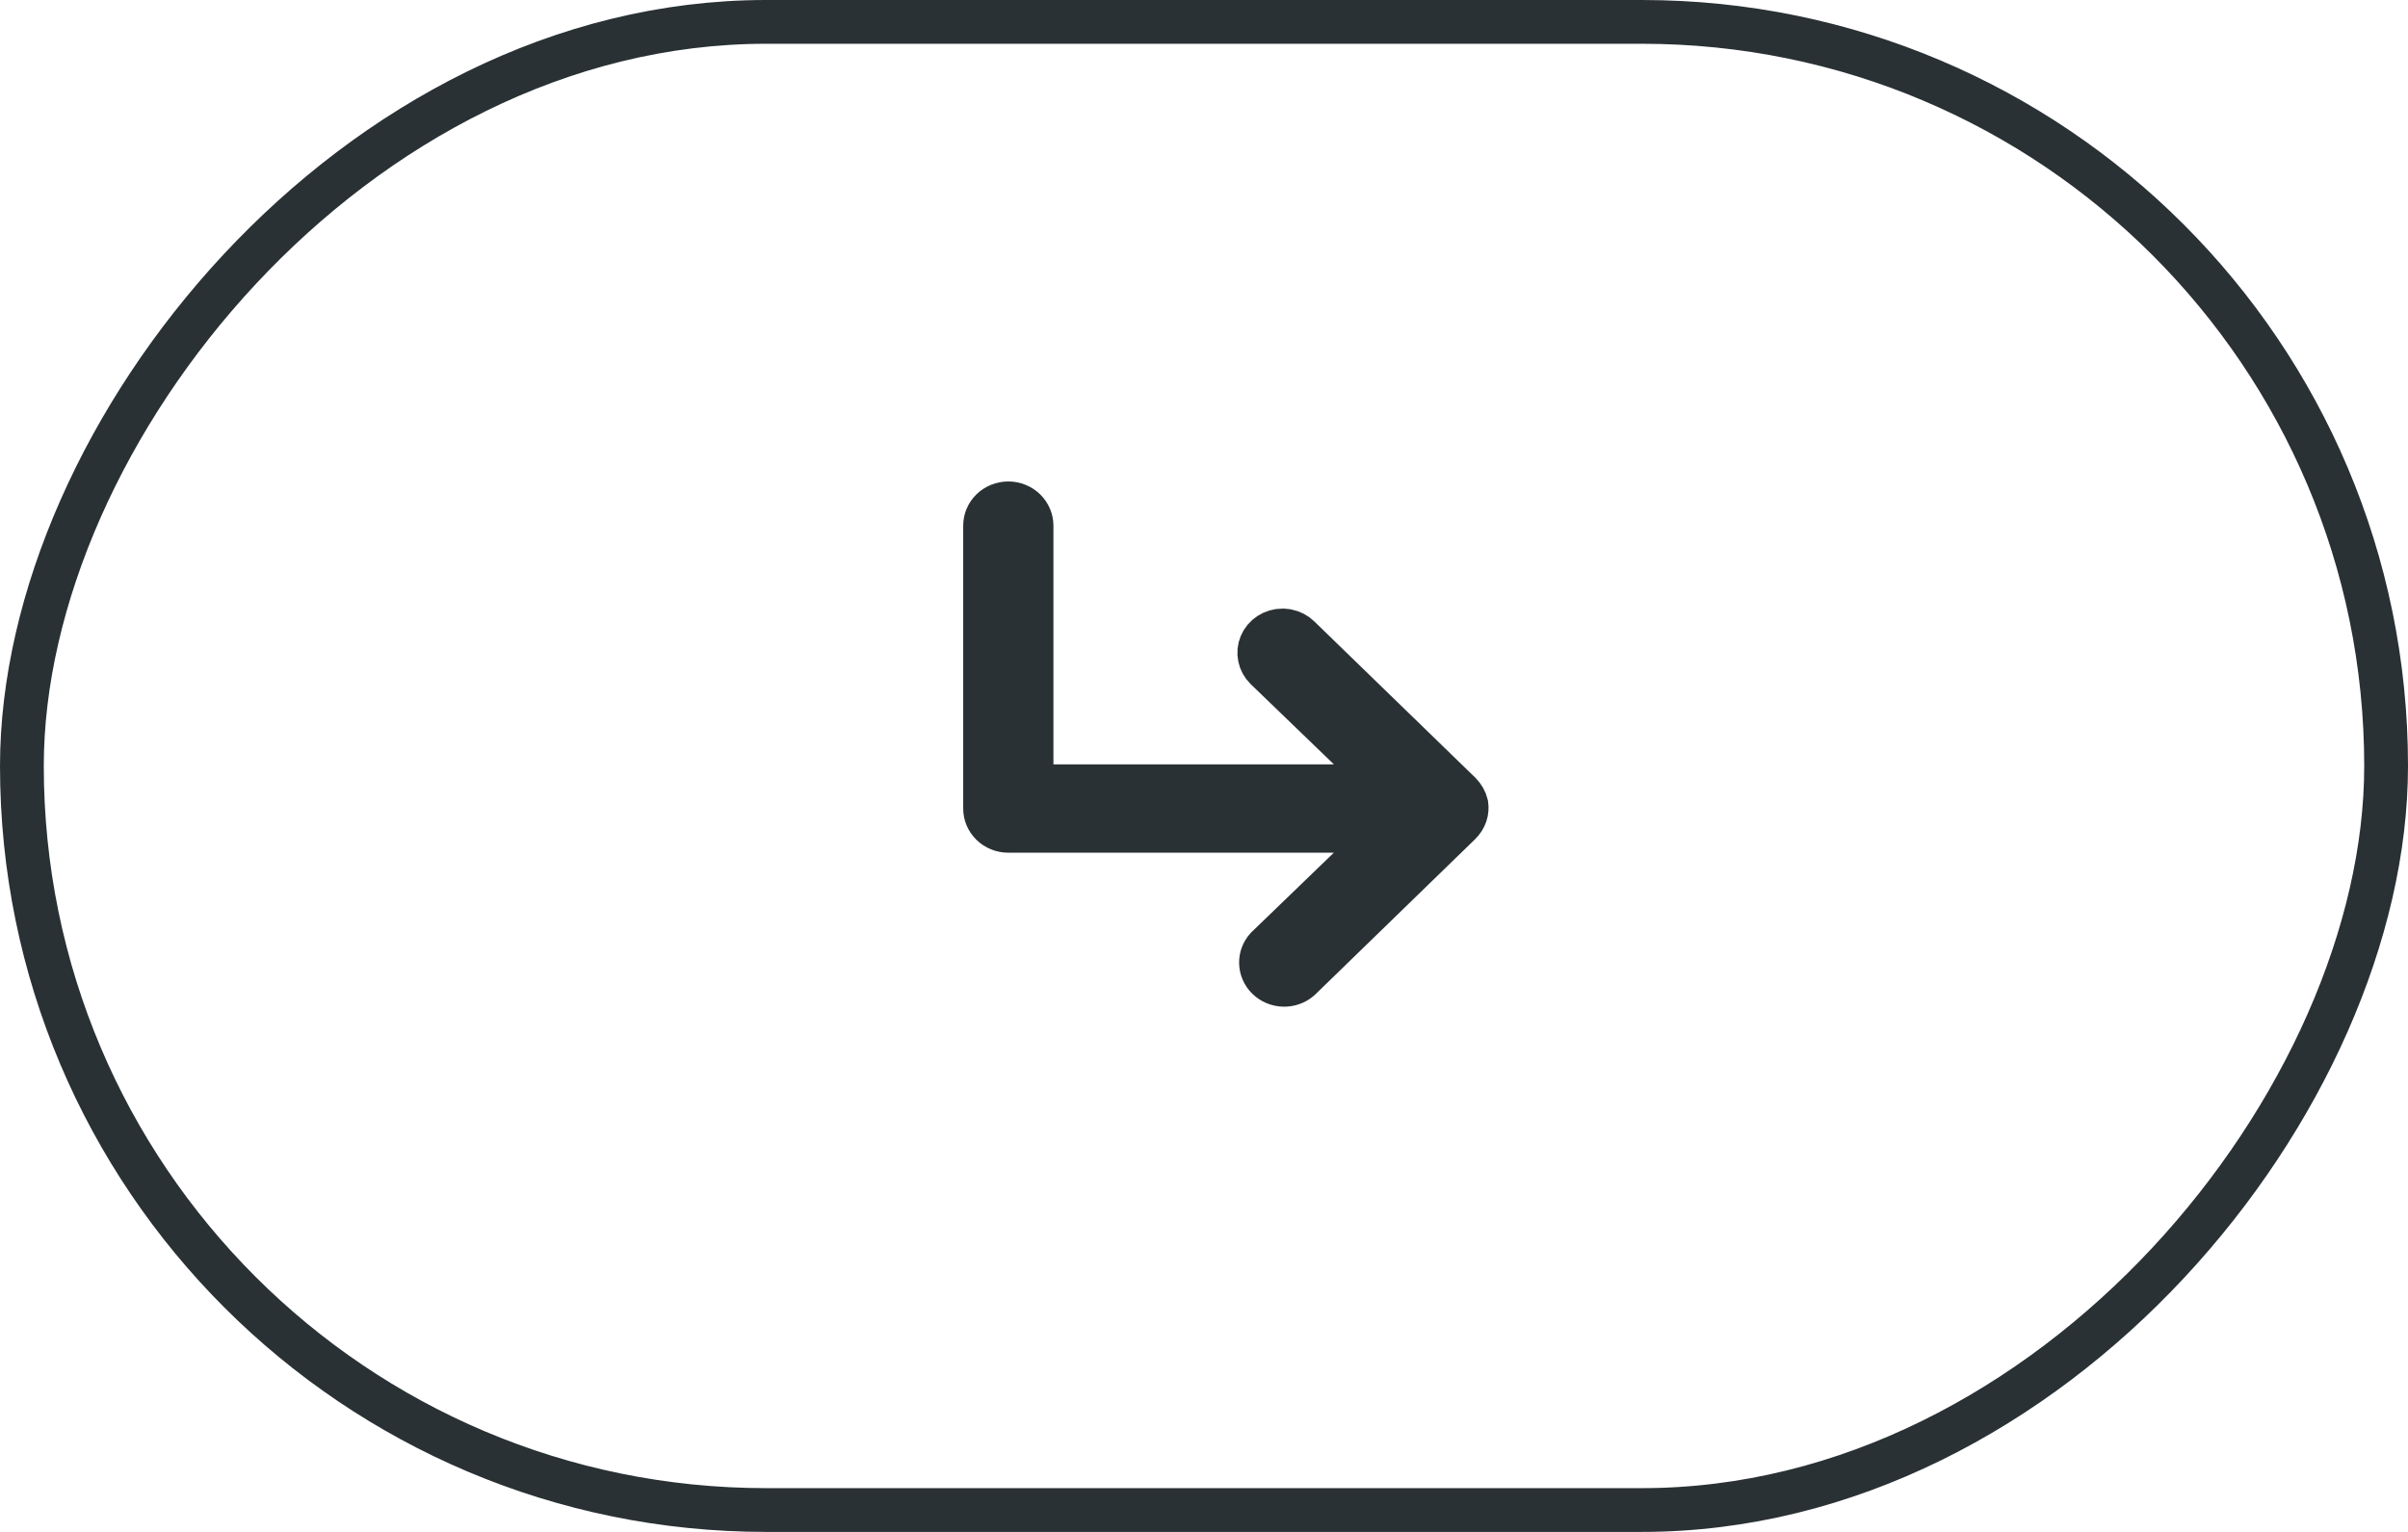 <?xml version="1.0" encoding="UTF-8"?> <svg xmlns="http://www.w3.org/2000/svg" width="55" height="35" viewBox="0 0 55 35" fill="none"><rect x="-0.5" y="0.5" width="54" height="34" rx="17" transform="matrix(-1 0 0 1 54 0)" stroke="#293134"></rect><path d="M29.319 22.5C29.18 22.497 29.05 22.441 28.954 22.348C28.859 22.255 28.805 22.131 28.802 22.003C28.799 21.878 28.843 21.756 28.93 21.659L30.812 19.842L31.704 18.982L23.03 18.982C22.886 18.982 22.75 18.926 22.651 18.829C22.553 18.733 22.5 18.604 22.5 18.473L22.5 12.01C22.5 11.878 22.553 11.75 22.651 11.653C22.75 11.557 22.886 11.5 23.03 11.5C23.174 11.5 23.311 11.557 23.409 11.653C23.507 11.75 23.561 11.878 23.561 12.01L23.561 17.963L31.704 17.963L30.812 17.102L28.914 15.271C28.841 15.2 28.792 15.109 28.773 15.013C28.753 14.916 28.762 14.815 28.801 14.723C28.84 14.63 28.907 14.549 28.995 14.492C29.083 14.435 29.188 14.404 29.296 14.404L29.402 14.415C29.506 14.436 29.6 14.486 29.674 14.559L29.677 14.562L33.349 18.127C33.42 18.199 33.47 18.287 33.494 18.382C33.505 18.458 33.499 18.535 33.475 18.608C33.448 18.687 33.402 18.76 33.339 18.818L33.332 18.826L29.686 22.369C29.587 22.455 29.456 22.503 29.319 22.5Z" fill="#293134" stroke="#293134"></path></svg> 